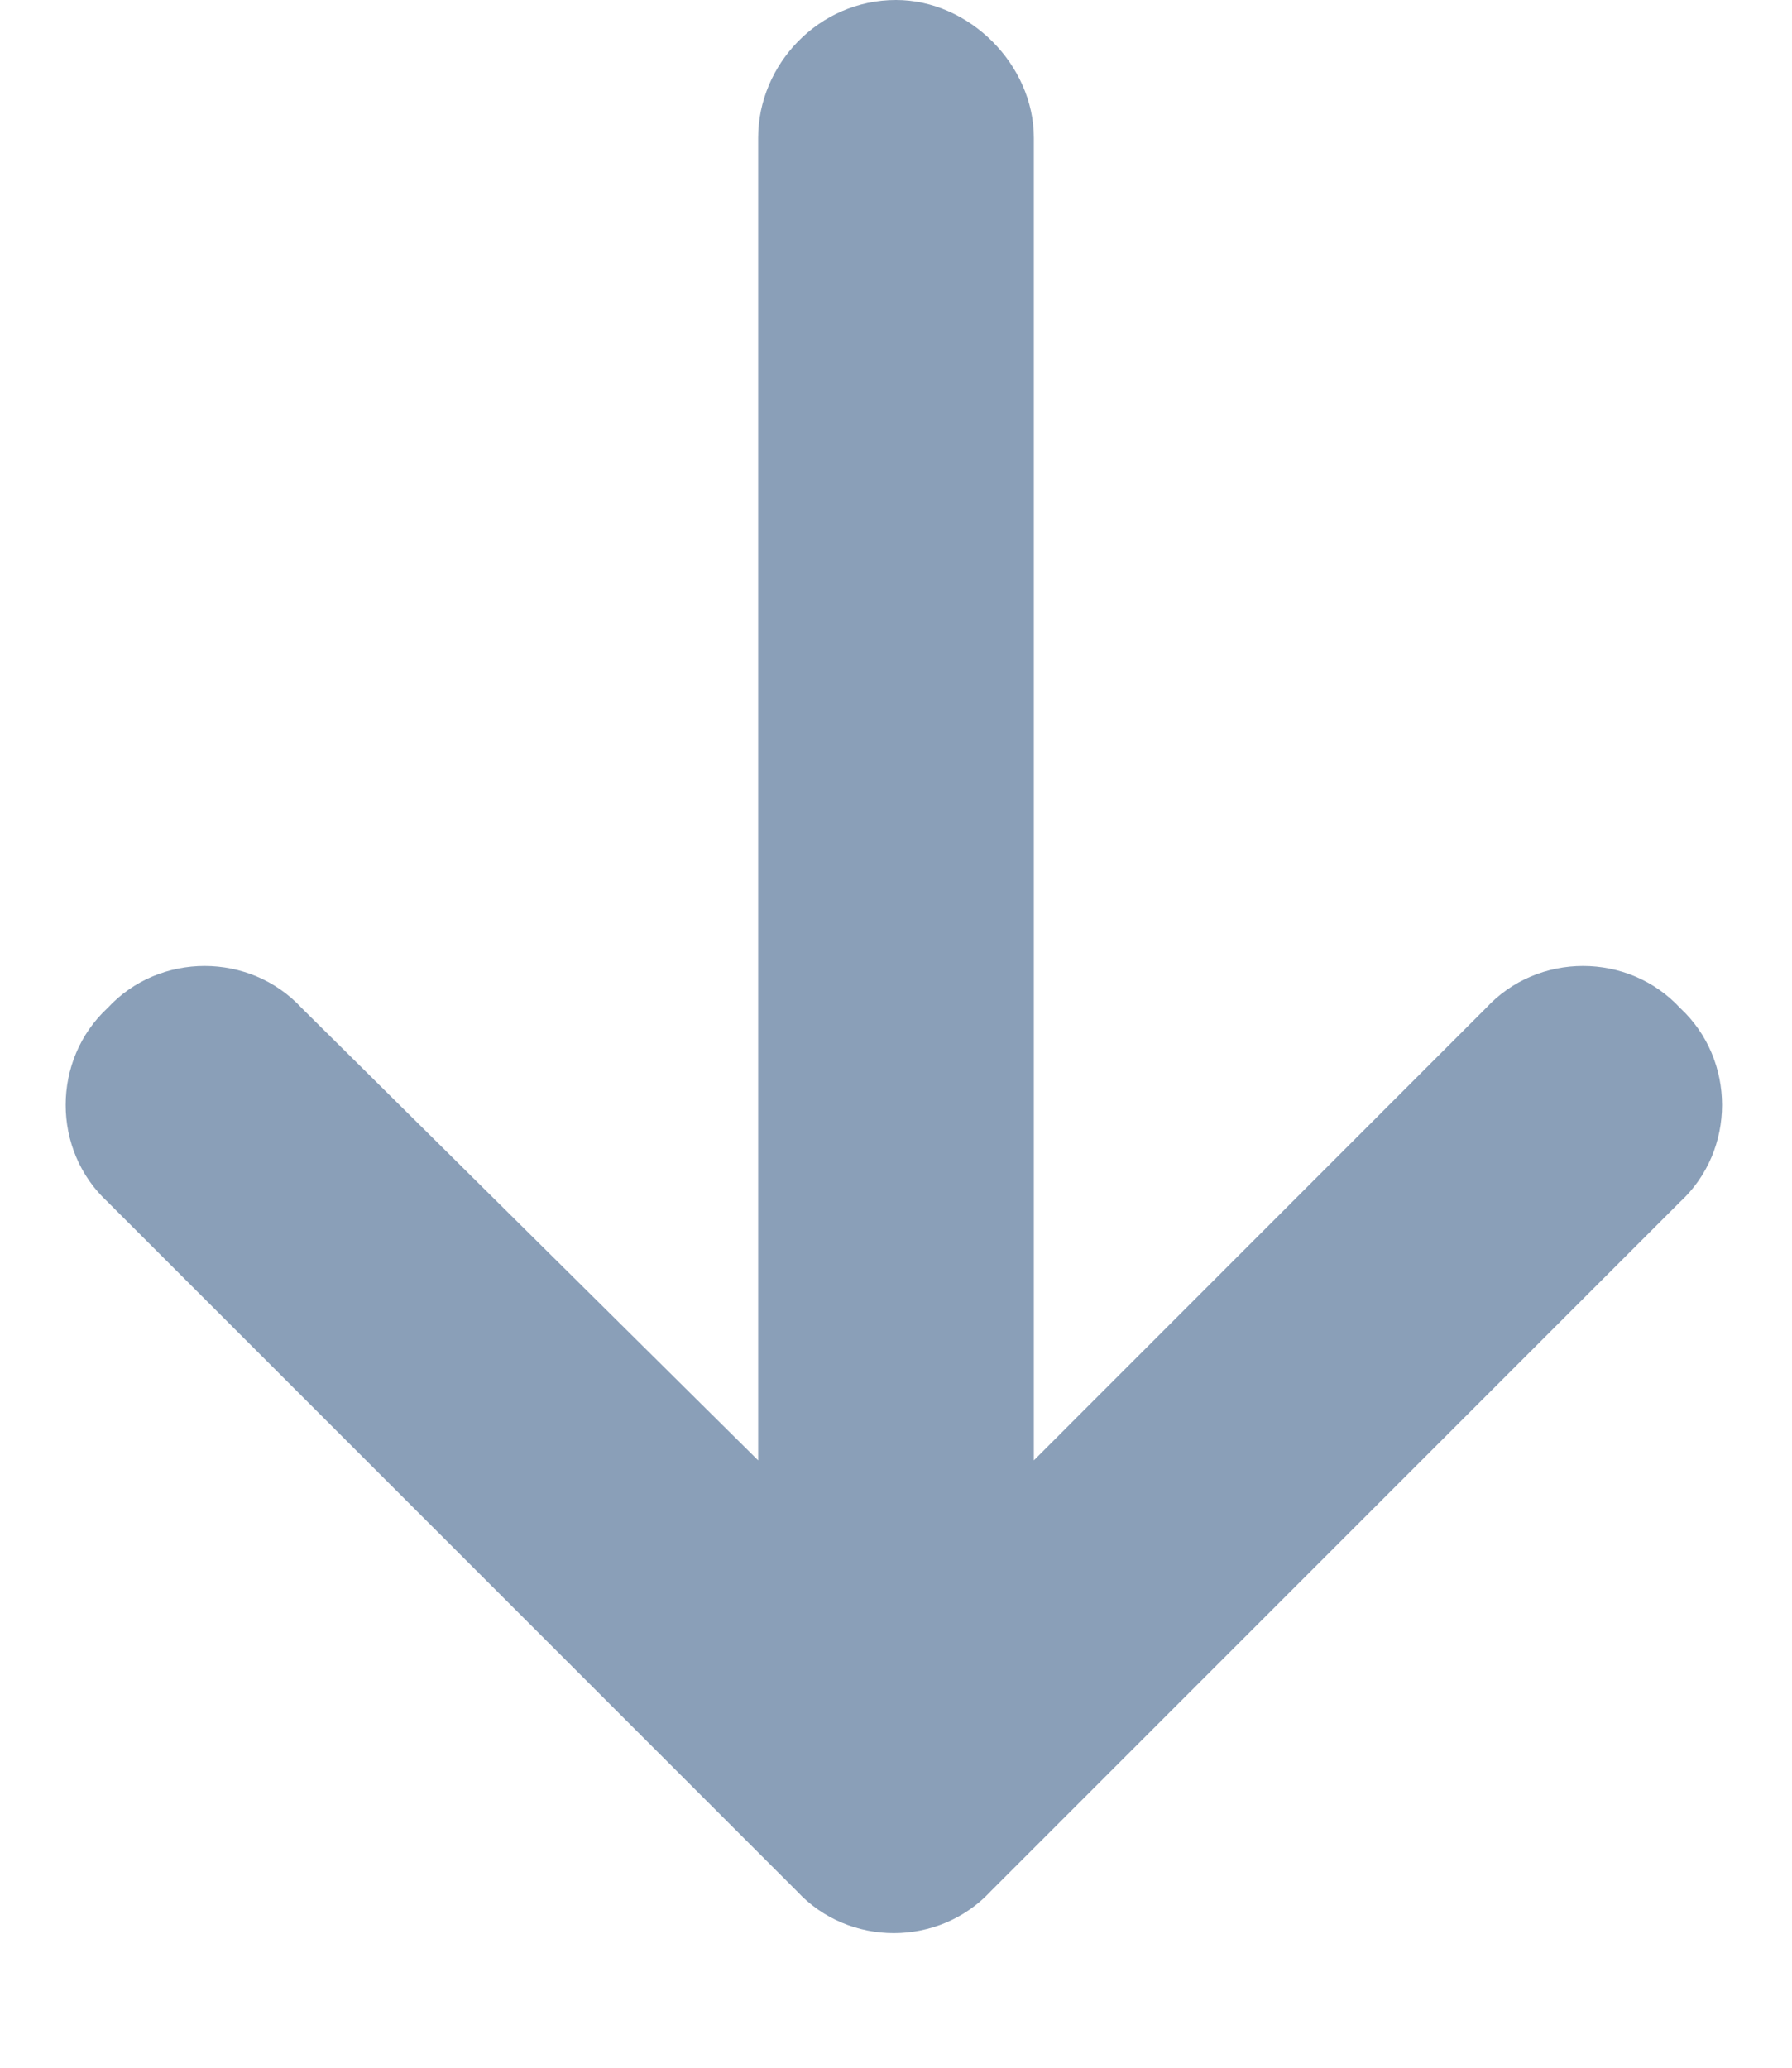 <svg width="13" height="15" viewBox="0 0 13 15" fill="none" xmlns="http://www.w3.org/2000/svg">
<path d="M5.781 13.719L0.781 8.719C0.375 8.344 0.375 7.688 0.781 7.312C1.156 6.906 1.812 6.906 2.188 7.312L5.5 10.594V1C5.5 0.469 5.938 0 6.5 0C7.031 0 7.5 0.469 7.5 1V10.594L10.781 7.312C11.156 6.906 11.812 6.906 12.188 7.312C12.594 7.688 12.594 8.344 12.188 8.719L7.188 13.719C6.812 14.125 6.156 14.125 5.781 13.719Z" fill="#8A9FB8"/>
</svg>
